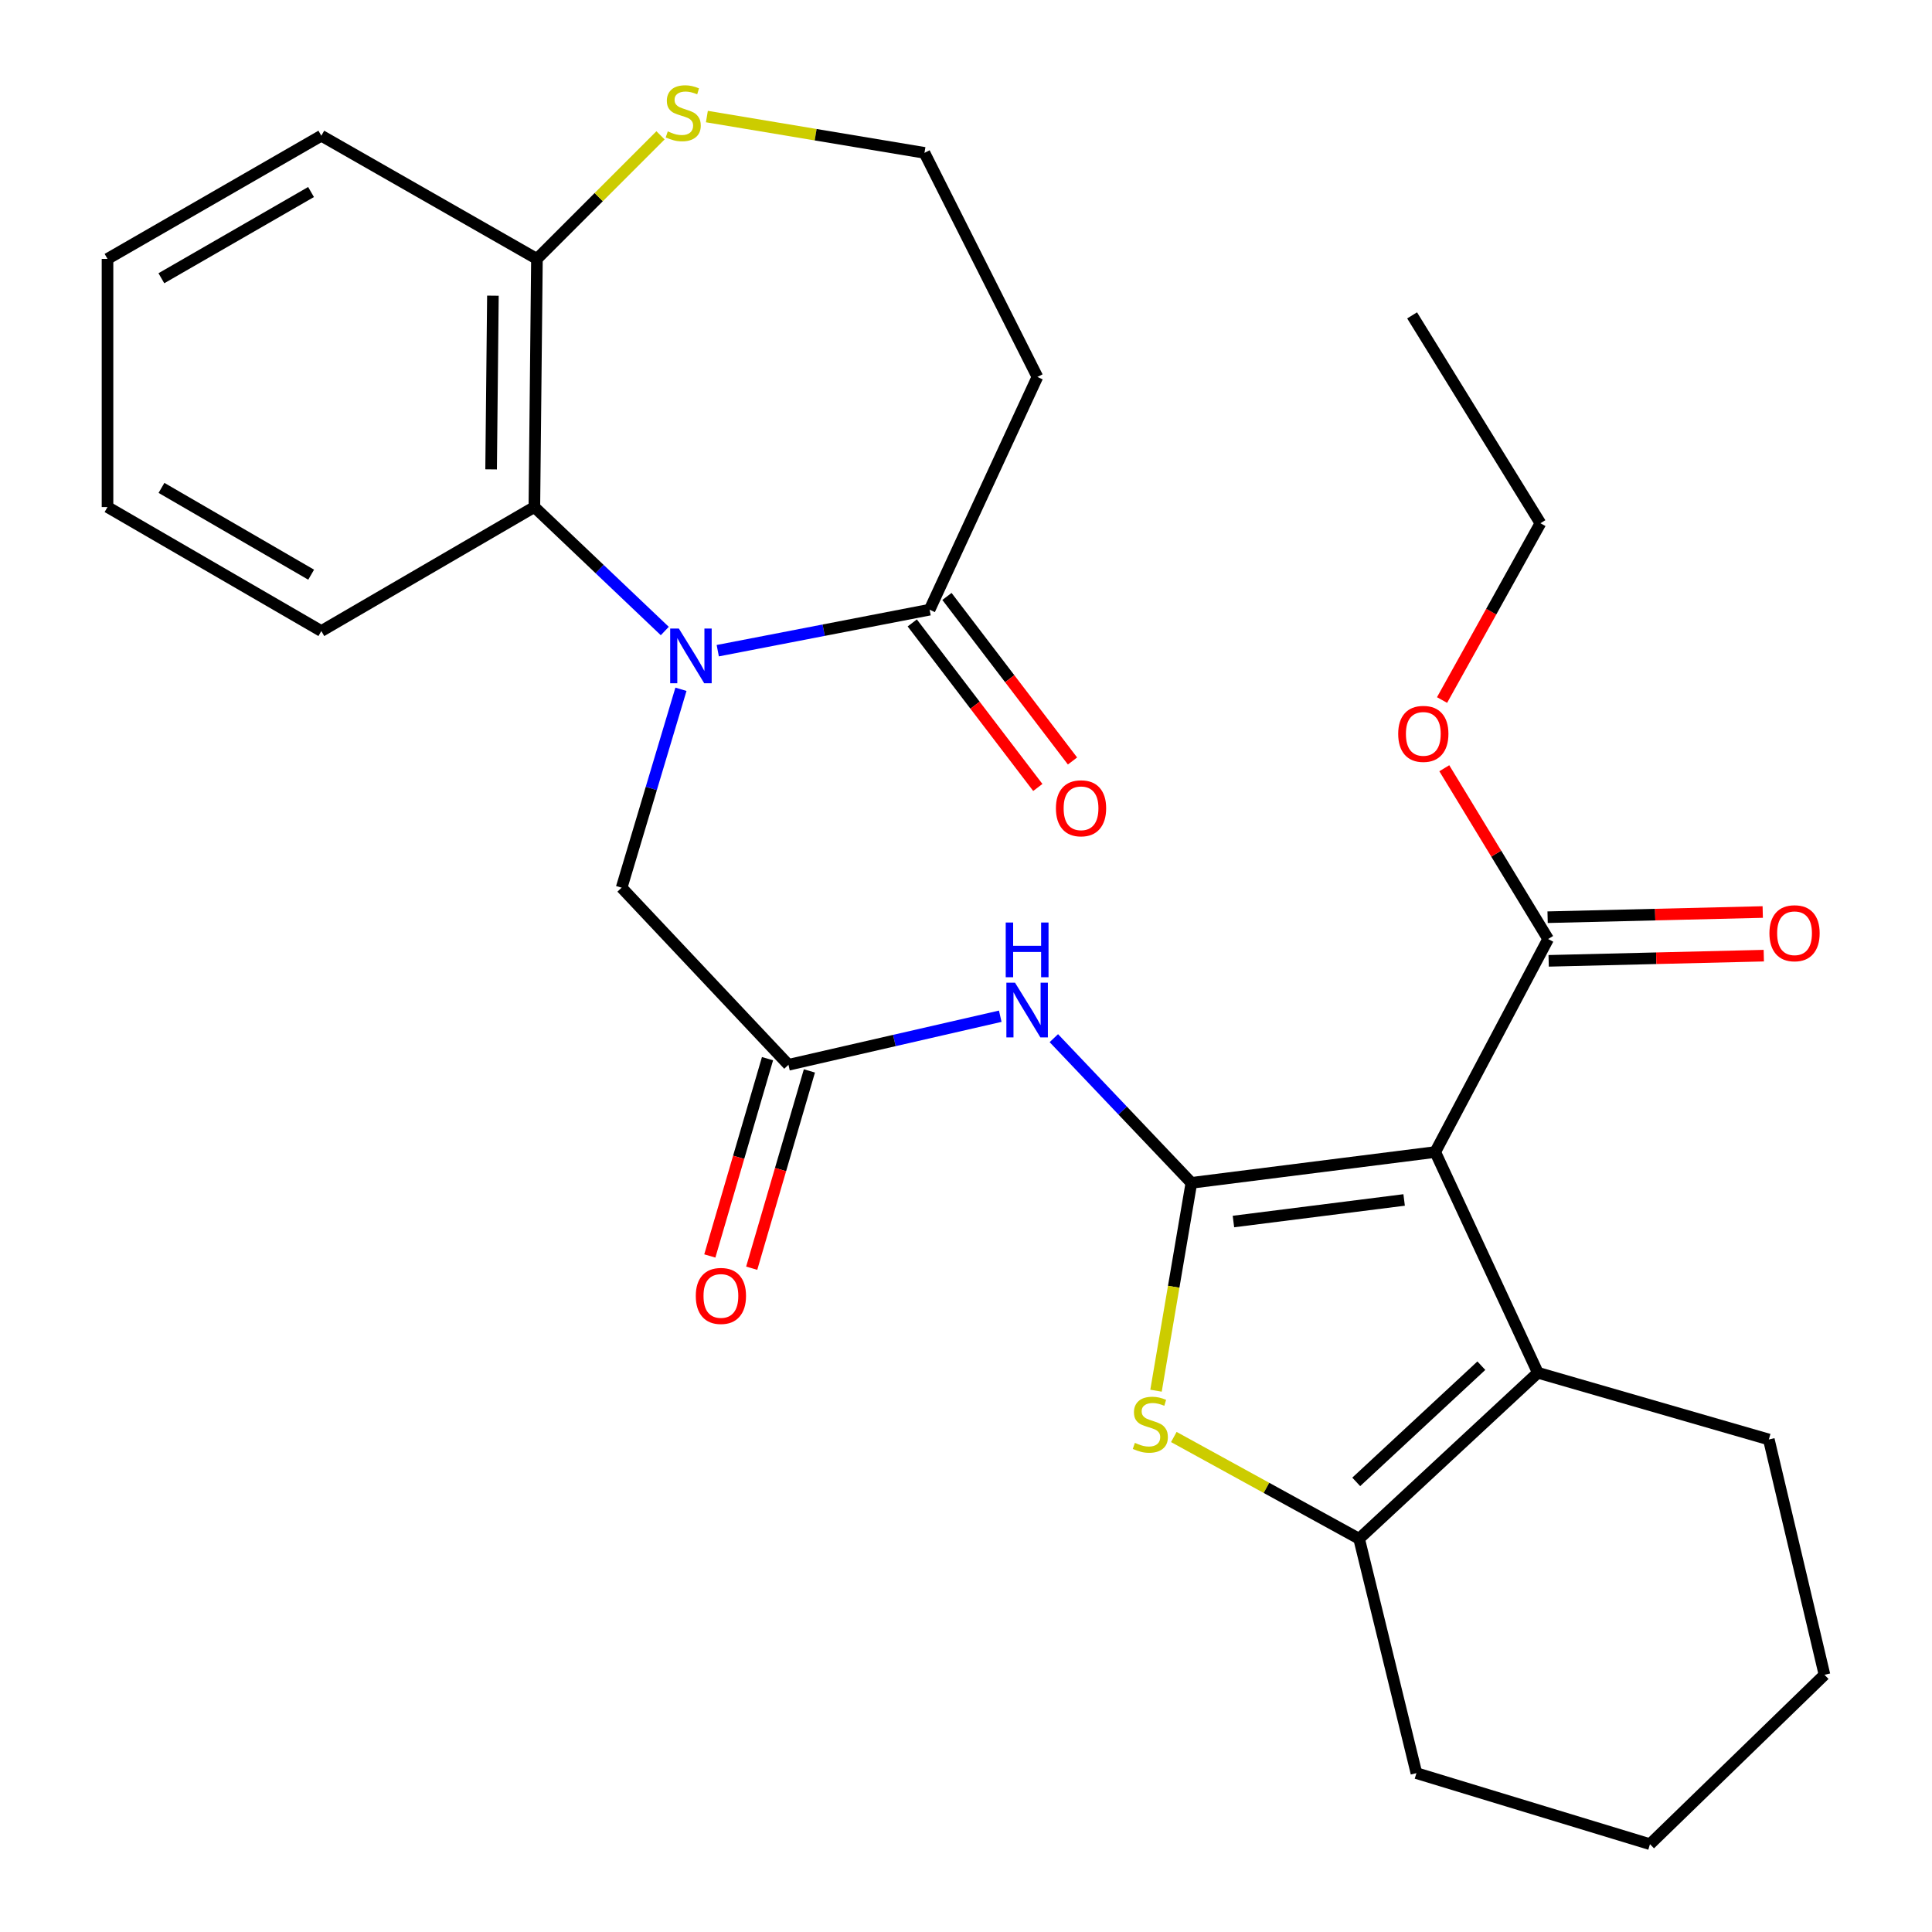 <?xml version='1.0' encoding='iso-8859-1'?>
<svg version='1.1' baseProfile='full'
              xmlns='http://www.w3.org/2000/svg'
                      xmlns:rdkit='http://www.rdkit.org/xml'
                      xmlns:xlink='http://www.w3.org/1999/xlink'
                  xml:space='preserve'
width='1000px' height='1000px' viewBox='0 0 1000 1000'>
<!-- END OF HEADER -->
<rect style='opacity:1.0;fill:#FFFFFF;stroke:none' width='1000' height='1000' x='0' y='0'> </rect>
<path class='bond-0' d='M 616.657,612.243 L 742.877,596.291' style='fill:none;fill-rule:evenodd;stroke:#000000;stroke-width:6px;stroke-linecap:butt;stroke-linejoin:miter;stroke-opacity:1' />
<path class='bond-0' d='M 638.423,632.263 L 726.777,621.097' style='fill:none;fill-rule:evenodd;stroke:#000000;stroke-width:6px;stroke-linecap:butt;stroke-linejoin:miter;stroke-opacity:1' />
<path class='bond-2' d='M 616.657,612.243 L 607.504,666.032' style='fill:none;fill-rule:evenodd;stroke:#000000;stroke-width:6px;stroke-linecap:butt;stroke-linejoin:miter;stroke-opacity:1' />
<path class='bond-2' d='M 607.504,666.032 L 598.351,719.821' style='fill:none;fill-rule:evenodd;stroke:#CCCC00;stroke-width:6px;stroke-linecap:butt;stroke-linejoin:miter;stroke-opacity:1' />
<path class='bond-5' d='M 616.657,612.243 L 581.061,574.797' style='fill:none;fill-rule:evenodd;stroke:#000000;stroke-width:6px;stroke-linecap:butt;stroke-linejoin:miter;stroke-opacity:1' />
<path class='bond-5' d='M 581.061,574.797 L 545.465,537.351' style='fill:none;fill-rule:evenodd;stroke:#0000FF;stroke-width:6px;stroke-linecap:butt;stroke-linejoin:miter;stroke-opacity:1' />
<path class='bond-3' d='M 742.877,596.291 L 795.991,710.538' style='fill:none;fill-rule:evenodd;stroke:#000000;stroke-width:6px;stroke-linecap:butt;stroke-linejoin:miter;stroke-opacity:1' />
<path class='bond-8' d='M 742.877,596.291 L 801.313,486.035' style='fill:none;fill-rule:evenodd;stroke:#000000;stroke-width:6px;stroke-linecap:butt;stroke-linejoin:miter;stroke-opacity:1' />
<path class='bond-1' d='M 352.458,356.773 L 337.108,408.119' style='fill:none;fill-rule:evenodd;stroke:#0000FF;stroke-width:6px;stroke-linecap:butt;stroke-linejoin:miter;stroke-opacity:1' />
<path class='bond-1' d='M 337.108,408.119 L 321.758,459.465' style='fill:none;fill-rule:evenodd;stroke:#000000;stroke-width:6px;stroke-linecap:butt;stroke-linejoin:miter;stroke-opacity:1' />
<path class='bond-6' d='M 371.513,336.795 L 426.337,326.185' style='fill:none;fill-rule:evenodd;stroke:#0000FF;stroke-width:6px;stroke-linecap:butt;stroke-linejoin:miter;stroke-opacity:1' />
<path class='bond-6' d='M 426.337,326.185 L 481.162,315.574' style='fill:none;fill-rule:evenodd;stroke:#000000;stroke-width:6px;stroke-linecap:butt;stroke-linejoin:miter;stroke-opacity:1' />
<path class='bond-7' d='M 344.092,326.616 L 310.34,294.532' style='fill:none;fill-rule:evenodd;stroke:#0000FF;stroke-width:6px;stroke-linecap:butt;stroke-linejoin:miter;stroke-opacity:1' />
<path class='bond-7' d='M 310.34,294.532 L 276.588,262.448' style='fill:none;fill-rule:evenodd;stroke:#000000;stroke-width:6px;stroke-linecap:butt;stroke-linejoin:miter;stroke-opacity:1' />
<path class='bond-4' d='M 607.571,743.787 L 655.526,770.123' style='fill:none;fill-rule:evenodd;stroke:#CCCC00;stroke-width:6px;stroke-linecap:butt;stroke-linejoin:miter;stroke-opacity:1' />
<path class='bond-4' d='M 655.526,770.123 L 703.481,796.459' style='fill:none;fill-rule:evenodd;stroke:#000000;stroke-width:6px;stroke-linecap:butt;stroke-linejoin:miter;stroke-opacity:1' />
<path class='bond-19' d='M 795.991,710.538 L 915.547,745.077' style='fill:none;fill-rule:evenodd;stroke:#000000;stroke-width:6px;stroke-linecap:butt;stroke-linejoin:miter;stroke-opacity:1' />
<path class='bond-29' d='M 795.991,710.538 L 703.481,796.459' style='fill:none;fill-rule:evenodd;stroke:#000000;stroke-width:6px;stroke-linecap:butt;stroke-linejoin:miter;stroke-opacity:1' />
<path class='bond-29' d='M 766.741,706.874 L 701.984,767.018' style='fill:none;fill-rule:evenodd;stroke:#000000;stroke-width:6px;stroke-linecap:butt;stroke-linejoin:miter;stroke-opacity:1' />
<path class='bond-20' d='M 703.481,796.459 L 733.138,917.772' style='fill:none;fill-rule:evenodd;stroke:#000000;stroke-width:6px;stroke-linecap:butt;stroke-linejoin:miter;stroke-opacity:1' />
<path class='bond-9' d='M 517.731,525.997 L 462.918,538.566' style='fill:none;fill-rule:evenodd;stroke:#0000FF;stroke-width:6px;stroke-linecap:butt;stroke-linejoin:miter;stroke-opacity:1' />
<path class='bond-9' d='M 462.918,538.566 L 408.105,551.134' style='fill:none;fill-rule:evenodd;stroke:#000000;stroke-width:6px;stroke-linecap:butt;stroke-linejoin:miter;stroke-opacity:1' />
<path class='bond-13' d='M 481.162,315.574 L 536.961,195.102' style='fill:none;fill-rule:evenodd;stroke:#000000;stroke-width:6px;stroke-linecap:butt;stroke-linejoin:miter;stroke-opacity:1' />
<path class='bond-14' d='M 472.182,322.426 L 504.675,365.008' style='fill:none;fill-rule:evenodd;stroke:#000000;stroke-width:6px;stroke-linecap:butt;stroke-linejoin:miter;stroke-opacity:1' />
<path class='bond-14' d='M 504.675,365.008 L 537.168,407.589' style='fill:none;fill-rule:evenodd;stroke:#FF0000;stroke-width:6px;stroke-linecap:butt;stroke-linejoin:miter;stroke-opacity:1' />
<path class='bond-14' d='M 490.141,308.722 L 522.634,351.303' style='fill:none;fill-rule:evenodd;stroke:#000000;stroke-width:6px;stroke-linecap:butt;stroke-linejoin:miter;stroke-opacity:1' />
<path class='bond-14' d='M 522.634,351.303 L 555.127,393.885' style='fill:none;fill-rule:evenodd;stroke:#FF0000;stroke-width:6px;stroke-linecap:butt;stroke-linejoin:miter;stroke-opacity:1' />
<path class='bond-11' d='M 276.588,262.448 L 277.919,134.006' style='fill:none;fill-rule:evenodd;stroke:#000000;stroke-width:6px;stroke-linecap:butt;stroke-linejoin:miter;stroke-opacity:1' />
<path class='bond-11' d='M 254.198,242.947 L 255.129,153.038' style='fill:none;fill-rule:evenodd;stroke:#000000;stroke-width:6px;stroke-linecap:butt;stroke-linejoin:miter;stroke-opacity:1' />
<path class='bond-21' d='M 276.588,262.448 L 166.32,326.631' style='fill:none;fill-rule:evenodd;stroke:#000000;stroke-width:6px;stroke-linecap:butt;stroke-linejoin:miter;stroke-opacity:1' />
<path class='bond-15' d='M 801.585,497.327 L 857.259,495.985' style='fill:none;fill-rule:evenodd;stroke:#000000;stroke-width:6px;stroke-linecap:butt;stroke-linejoin:miter;stroke-opacity:1' />
<path class='bond-15' d='M 857.259,495.985 L 912.934,494.643' style='fill:none;fill-rule:evenodd;stroke:#FF0000;stroke-width:6px;stroke-linecap:butt;stroke-linejoin:miter;stroke-opacity:1' />
<path class='bond-15' d='M 801.04,474.743 L 856.715,473.4' style='fill:none;fill-rule:evenodd;stroke:#000000;stroke-width:6px;stroke-linecap:butt;stroke-linejoin:miter;stroke-opacity:1' />
<path class='bond-15' d='M 856.715,473.4 L 912.389,472.058' style='fill:none;fill-rule:evenodd;stroke:#FF0000;stroke-width:6px;stroke-linecap:butt;stroke-linejoin:miter;stroke-opacity:1' />
<path class='bond-18' d='M 801.313,486.035 L 774.44,441.837' style='fill:none;fill-rule:evenodd;stroke:#000000;stroke-width:6px;stroke-linecap:butt;stroke-linejoin:miter;stroke-opacity:1' />
<path class='bond-18' d='M 774.44,441.837 L 747.567,397.639' style='fill:none;fill-rule:evenodd;stroke:#FF0000;stroke-width:6px;stroke-linecap:butt;stroke-linejoin:miter;stroke-opacity:1' />
<path class='bond-10' d='M 408.105,551.134 L 321.758,459.465' style='fill:none;fill-rule:evenodd;stroke:#000000;stroke-width:6px;stroke-linecap:butt;stroke-linejoin:miter;stroke-opacity:1' />
<path class='bond-16' d='M 397.264,547.964 L 382.33,599.025' style='fill:none;fill-rule:evenodd;stroke:#000000;stroke-width:6px;stroke-linecap:butt;stroke-linejoin:miter;stroke-opacity:1' />
<path class='bond-16' d='M 382.33,599.025 L 367.397,650.086' style='fill:none;fill-rule:evenodd;stroke:#FF0000;stroke-width:6px;stroke-linecap:butt;stroke-linejoin:miter;stroke-opacity:1' />
<path class='bond-16' d='M 418.946,554.305 L 404.013,605.366' style='fill:none;fill-rule:evenodd;stroke:#000000;stroke-width:6px;stroke-linecap:butt;stroke-linejoin:miter;stroke-opacity:1' />
<path class='bond-16' d='M 404.013,605.366 L 389.08,656.427' style='fill:none;fill-rule:evenodd;stroke:#FF0000;stroke-width:6px;stroke-linecap:butt;stroke-linejoin:miter;stroke-opacity:1' />
<path class='bond-12' d='M 277.919,134.006 L 309.899,102.026' style='fill:none;fill-rule:evenodd;stroke:#000000;stroke-width:6px;stroke-linecap:butt;stroke-linejoin:miter;stroke-opacity:1' />
<path class='bond-12' d='M 309.899,102.026 L 341.879,70.045' style='fill:none;fill-rule:evenodd;stroke:#CCCC00;stroke-width:6px;stroke-linecap:butt;stroke-linejoin:miter;stroke-opacity:1' />
<path class='bond-22' d='M 277.919,134.006 L 166.32,70.249' style='fill:none;fill-rule:evenodd;stroke:#000000;stroke-width:6px;stroke-linecap:butt;stroke-linejoin:miter;stroke-opacity:1' />
<path class='bond-31' d='M 365.881,60.331 L 422.191,69.727' style='fill:none;fill-rule:evenodd;stroke:#CCCC00;stroke-width:6px;stroke-linecap:butt;stroke-linejoin:miter;stroke-opacity:1' />
<path class='bond-31' d='M 422.191,69.727 L 478.501,79.122' style='fill:none;fill-rule:evenodd;stroke:#000000;stroke-width:6px;stroke-linecap:butt;stroke-linejoin:miter;stroke-opacity:1' />
<path class='bond-17' d='M 536.961,195.102 L 478.501,79.122' style='fill:none;fill-rule:evenodd;stroke:#000000;stroke-width:6px;stroke-linecap:butt;stroke-linejoin:miter;stroke-opacity:1' />
<path class='bond-23' d='M 746.405,362.333 L 771.863,316.582' style='fill:none;fill-rule:evenodd;stroke:#FF0000;stroke-width:6px;stroke-linecap:butt;stroke-linejoin:miter;stroke-opacity:1' />
<path class='bond-23' d='M 771.863,316.582 L 797.322,270.831' style='fill:none;fill-rule:evenodd;stroke:#000000;stroke-width:6px;stroke-linecap:butt;stroke-linejoin:miter;stroke-opacity:1' />
<path class='bond-24' d='M 915.547,745.077 L 944.351,866.868' style='fill:none;fill-rule:evenodd;stroke:#000000;stroke-width:6px;stroke-linecap:butt;stroke-linejoin:miter;stroke-opacity:1' />
<path class='bond-25' d='M 733.138,917.772 L 854.025,954.545' style='fill:none;fill-rule:evenodd;stroke:#000000;stroke-width:6px;stroke-linecap:butt;stroke-linejoin:miter;stroke-opacity:1' />
<path class='bond-26' d='M 166.32,326.631 L 55.649,262.448' style='fill:none;fill-rule:evenodd;stroke:#000000;stroke-width:6px;stroke-linecap:butt;stroke-linejoin:miter;stroke-opacity:1' />
<path class='bond-26' d='M 161.053,297.461 L 83.583,252.533' style='fill:none;fill-rule:evenodd;stroke:#000000;stroke-width:6px;stroke-linecap:butt;stroke-linejoin:miter;stroke-opacity:1' />
<path class='bond-32' d='M 166.32,70.249 L 55.649,134.006' style='fill:none;fill-rule:evenodd;stroke:#000000;stroke-width:6px;stroke-linecap:butt;stroke-linejoin:miter;stroke-opacity:1' />
<path class='bond-32' d='M 160.996,99.388 L 83.527,144.017' style='fill:none;fill-rule:evenodd;stroke:#000000;stroke-width:6px;stroke-linecap:butt;stroke-linejoin:miter;stroke-opacity:1' />
<path class='bond-27' d='M 797.322,270.831 L 730.904,163.236' style='fill:none;fill-rule:evenodd;stroke:#000000;stroke-width:6px;stroke-linecap:butt;stroke-linejoin:miter;stroke-opacity:1' />
<path class='bond-30' d='M 944.351,866.868 L 854.025,954.545' style='fill:none;fill-rule:evenodd;stroke:#000000;stroke-width:6px;stroke-linecap:butt;stroke-linejoin:miter;stroke-opacity:1' />
<path class='bond-28' d='M 55.649,262.448 L 55.649,134.006' style='fill:none;fill-rule:evenodd;stroke:#000000;stroke-width:6px;stroke-linecap:butt;stroke-linejoin:miter;stroke-opacity:1' />
<path  class='atom-2' d='M 351.367 325.323
L 360.647 340.323
Q 361.567 341.803, 363.047 344.483
Q 364.527 347.163, 364.607 347.323
L 364.607 325.323
L 368.367 325.323
L 368.367 353.643
L 364.487 353.643
L 354.527 337.243
Q 353.367 335.323, 352.127 333.123
Q 350.927 330.923, 350.567 330.243
L 350.567 353.643
L 346.887 353.643
L 346.887 325.323
L 351.367 325.323
' fill='#0000FF'/>
<path  class='atom-3' d='M 587.409 746.828
Q 587.729 746.948, 589.049 747.508
Q 590.369 748.068, 591.809 748.428
Q 593.289 748.748, 594.729 748.748
Q 597.409 748.748, 598.969 747.468
Q 600.529 746.148, 600.529 743.868
Q 600.529 742.308, 599.729 741.348
Q 598.969 740.388, 597.769 739.868
Q 596.569 739.348, 594.569 738.748
Q 592.049 737.988, 590.529 737.268
Q 589.049 736.548, 587.969 735.028
Q 586.929 733.508, 586.929 730.948
Q 586.929 727.388, 589.329 725.188
Q 591.769 722.988, 596.569 722.988
Q 599.849 722.988, 603.569 724.548
L 602.649 727.628
Q 599.249 726.228, 596.689 726.228
Q 593.929 726.228, 592.409 727.388
Q 590.889 728.508, 590.929 730.468
Q 590.929 731.988, 591.689 732.908
Q 592.489 733.828, 593.609 734.348
Q 594.769 734.868, 596.689 735.468
Q 599.249 736.268, 600.769 737.068
Q 602.289 737.868, 603.369 739.508
Q 604.489 741.108, 604.489 743.868
Q 604.489 747.788, 601.849 749.908
Q 599.249 751.988, 594.889 751.988
Q 592.369 751.988, 590.449 751.428
Q 588.569 750.908, 586.329 749.988
L 587.409 746.828
' fill='#CCCC00'/>
<path  class='atom-6' d='M 525.38 508.648
L 534.66 523.648
Q 535.58 525.128, 537.06 527.808
Q 538.54 530.488, 538.62 530.648
L 538.62 508.648
L 542.38 508.648
L 542.38 536.968
L 538.5 536.968
L 528.54 520.568
Q 527.38 518.648, 526.14 516.448
Q 524.94 514.248, 524.58 513.568
L 524.58 536.968
L 520.9 536.968
L 520.9 508.648
L 525.38 508.648
' fill='#0000FF'/>
<path  class='atom-6' d='M 520.56 477.496
L 524.4 477.496
L 524.4 489.536
L 538.88 489.536
L 538.88 477.496
L 542.72 477.496
L 542.72 505.816
L 538.88 505.816
L 538.88 492.736
L 524.4 492.736
L 524.4 505.816
L 520.56 505.816
L 520.56 477.496
' fill='#0000FF'/>
<path  class='atom-13' d='M 345.636 68.008
Q 345.956 68.128, 347.276 68.688
Q 348.596 69.248, 350.036 69.608
Q 351.516 69.928, 352.956 69.928
Q 355.636 69.928, 357.196 68.648
Q 358.756 67.328, 358.756 65.048
Q 358.756 63.488, 357.956 62.528
Q 357.196 61.568, 355.996 61.048
Q 354.796 60.528, 352.796 59.928
Q 350.276 59.168, 348.756 58.448
Q 347.276 57.728, 346.196 56.208
Q 345.156 54.688, 345.156 52.128
Q 345.156 48.568, 347.556 46.368
Q 349.996 44.168, 354.796 44.168
Q 358.076 44.168, 361.796 45.728
L 360.876 48.808
Q 357.476 47.408, 354.916 47.408
Q 352.156 47.408, 350.636 48.568
Q 349.116 49.688, 349.156 51.648
Q 349.156 53.168, 349.916 54.088
Q 350.716 55.008, 351.836 55.528
Q 352.996 56.048, 354.916 56.648
Q 357.476 57.448, 358.996 58.248
Q 360.516 59.048, 361.596 60.688
Q 362.716 62.288, 362.716 65.048
Q 362.716 68.968, 360.076 71.088
Q 357.476 73.168, 353.116 73.168
Q 350.596 73.168, 348.676 72.608
Q 346.796 72.088, 344.556 71.168
L 345.636 68.008
' fill='#CCCC00'/>
<path  class='atom-15' d='M 546.54 418.367
Q 546.54 411.567, 549.9 407.767
Q 553.26 403.967, 559.54 403.967
Q 565.82 403.967, 569.18 407.767
Q 572.54 411.567, 572.54 418.367
Q 572.54 425.247, 569.14 429.167
Q 565.74 433.047, 559.54 433.047
Q 553.3 433.047, 549.9 429.167
Q 546.54 425.287, 546.54 418.367
M 559.54 429.847
Q 563.86 429.847, 566.18 426.967
Q 568.54 424.047, 568.54 418.367
Q 568.54 412.807, 566.18 410.007
Q 563.86 407.167, 559.54 407.167
Q 555.22 407.167, 552.86 409.967
Q 550.54 412.767, 550.54 418.367
Q 550.54 424.087, 552.86 426.967
Q 555.22 429.847, 559.54 429.847
' fill='#FF0000'/>
<path  class='atom-16' d='M 915.851 483.04
Q 915.851 476.24, 919.211 472.44
Q 922.571 468.64, 928.851 468.64
Q 935.131 468.64, 938.491 472.44
Q 941.851 476.24, 941.851 483.04
Q 941.851 489.92, 938.451 493.84
Q 935.051 497.72, 928.851 497.72
Q 922.611 497.72, 919.211 493.84
Q 915.851 489.96, 915.851 483.04
M 928.851 494.52
Q 933.171 494.52, 935.491 491.64
Q 937.851 488.72, 937.851 483.04
Q 937.851 477.48, 935.491 474.68
Q 933.171 471.84, 928.851 471.84
Q 924.531 471.84, 922.171 474.64
Q 919.851 477.44, 919.851 483.04
Q 919.851 488.76, 922.171 491.64
Q 924.531 494.52, 928.851 494.52
' fill='#FF0000'/>
<path  class='atom-17' d='M 360.139 670.771
Q 360.139 663.971, 363.499 660.171
Q 366.859 656.371, 373.139 656.371
Q 379.419 656.371, 382.779 660.171
Q 386.139 663.971, 386.139 670.771
Q 386.139 677.651, 382.739 681.571
Q 379.339 685.451, 373.139 685.451
Q 366.899 685.451, 363.499 681.571
Q 360.139 677.691, 360.139 670.771
M 373.139 682.251
Q 377.459 682.251, 379.779 679.371
Q 382.139 676.451, 382.139 670.771
Q 382.139 665.211, 379.779 662.411
Q 377.459 659.571, 373.139 659.571
Q 368.819 659.571, 366.459 662.371
Q 364.139 665.171, 364.139 670.771
Q 364.139 676.491, 366.459 679.371
Q 368.819 682.251, 373.139 682.251
' fill='#FF0000'/>
<path  class='atom-19' d='M 723.703 379.85
Q 723.703 373.05, 727.063 369.25
Q 730.423 365.45, 736.703 365.45
Q 742.983 365.45, 746.343 369.25
Q 749.703 373.05, 749.703 379.85
Q 749.703 386.73, 746.303 390.65
Q 742.903 394.53, 736.703 394.53
Q 730.463 394.53, 727.063 390.65
Q 723.703 386.77, 723.703 379.85
M 736.703 391.33
Q 741.023 391.33, 743.343 388.45
Q 745.703 385.53, 745.703 379.85
Q 745.703 374.29, 743.343 371.49
Q 741.023 368.65, 736.703 368.65
Q 732.383 368.65, 730.023 371.45
Q 727.703 374.25, 727.703 379.85
Q 727.703 385.57, 730.023 388.45
Q 732.383 391.33, 736.703 391.33
' fill='#FF0000'/>
</svg>
